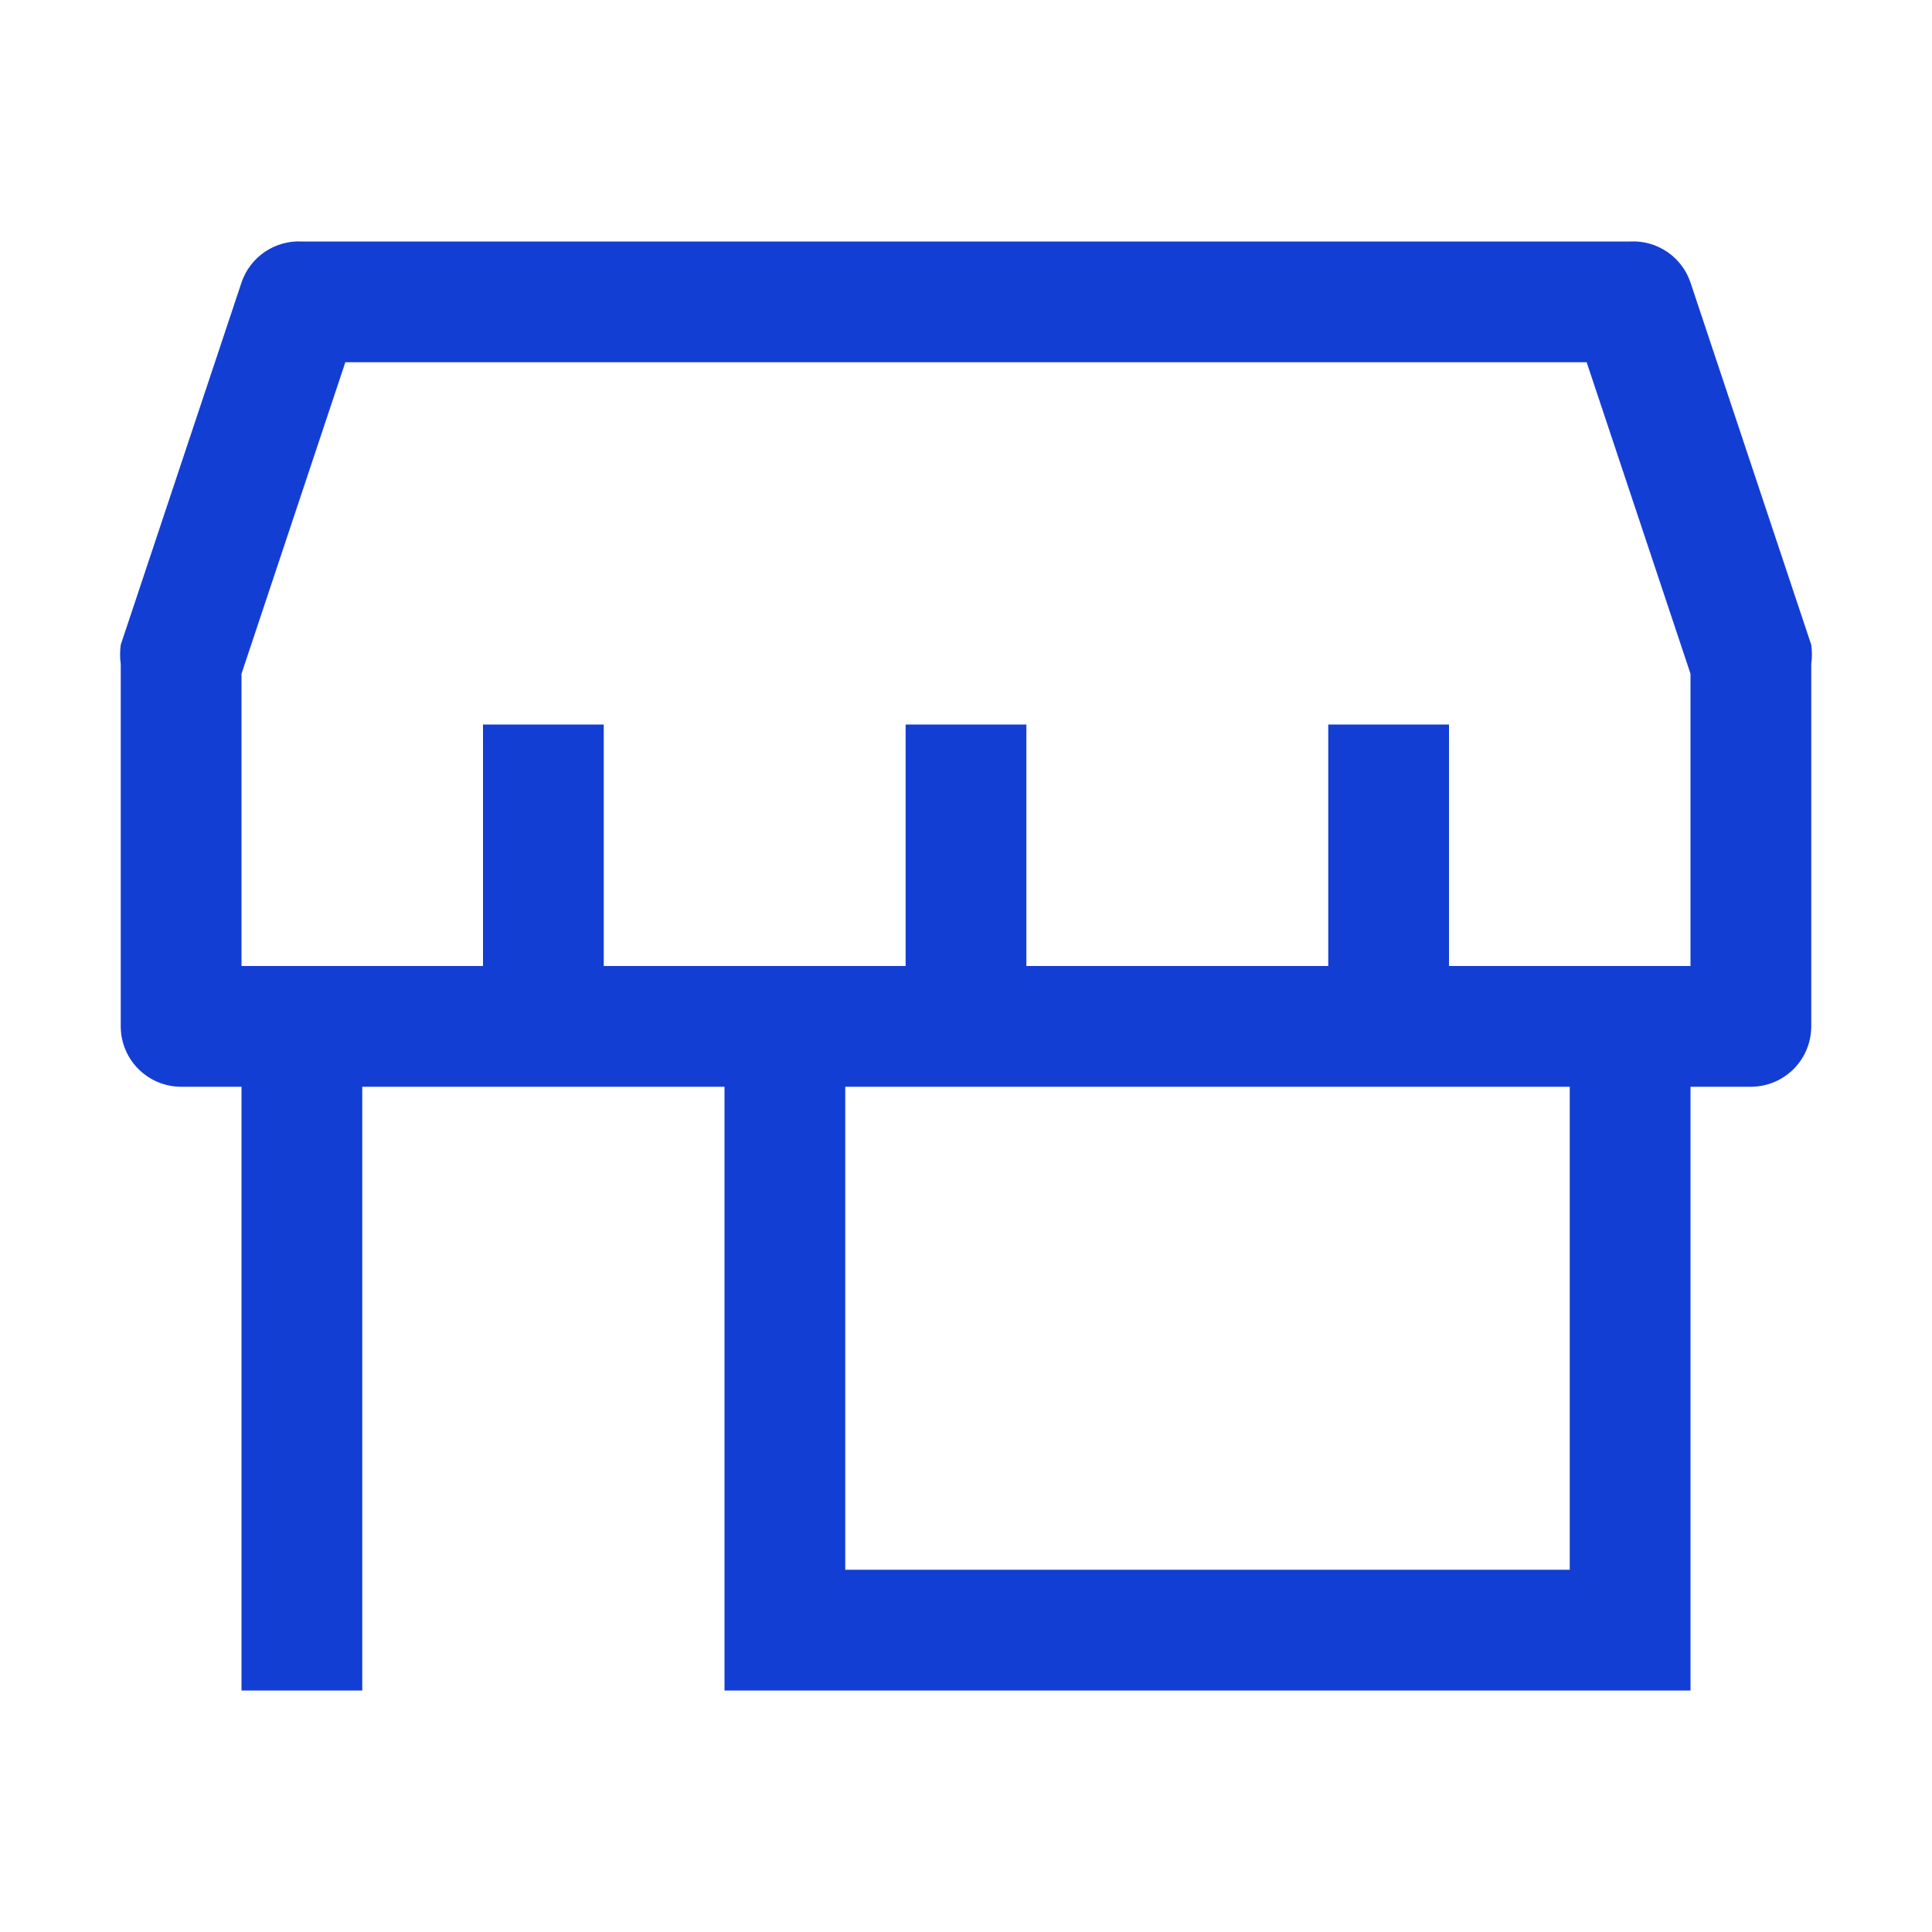 <svg width="24" height="24" viewBox="0 0 24 24" fill="none" xmlns="http://www.w3.org/2000/svg">
<path d="M22.5 8.01L21 3.51C20.948 3.355 20.846 3.221 20.711 3.129C20.576 3.037 20.414 2.991 20.25 3H3.75C3.587 2.991 3.425 3.037 3.289 3.129C3.154 3.221 3.052 3.355 3 3.51L1.5 8.01C1.489 8.09 1.489 8.17 1.5 8.25V12.75C1.5 12.949 1.579 13.14 1.72 13.28C1.861 13.421 2.051 13.5 2.25 13.5H3V21H4.5V13.5H9V21H21V13.5H21.75C21.949 13.5 22.14 13.421 22.281 13.28C22.421 13.14 22.5 12.949 22.5 12.75V8.25C22.511 8.17 22.511 8.09 22.5 8.01ZM19.5 19.5H10.5V13.5H19.5V19.5ZM21 12H18V9H16.5V12H12.75V9H11.25V12H7.5V9H6V12H3V8.37L4.29 4.5H19.71L21 8.37V12Z" fill="#133ED4"/>
</svg>
